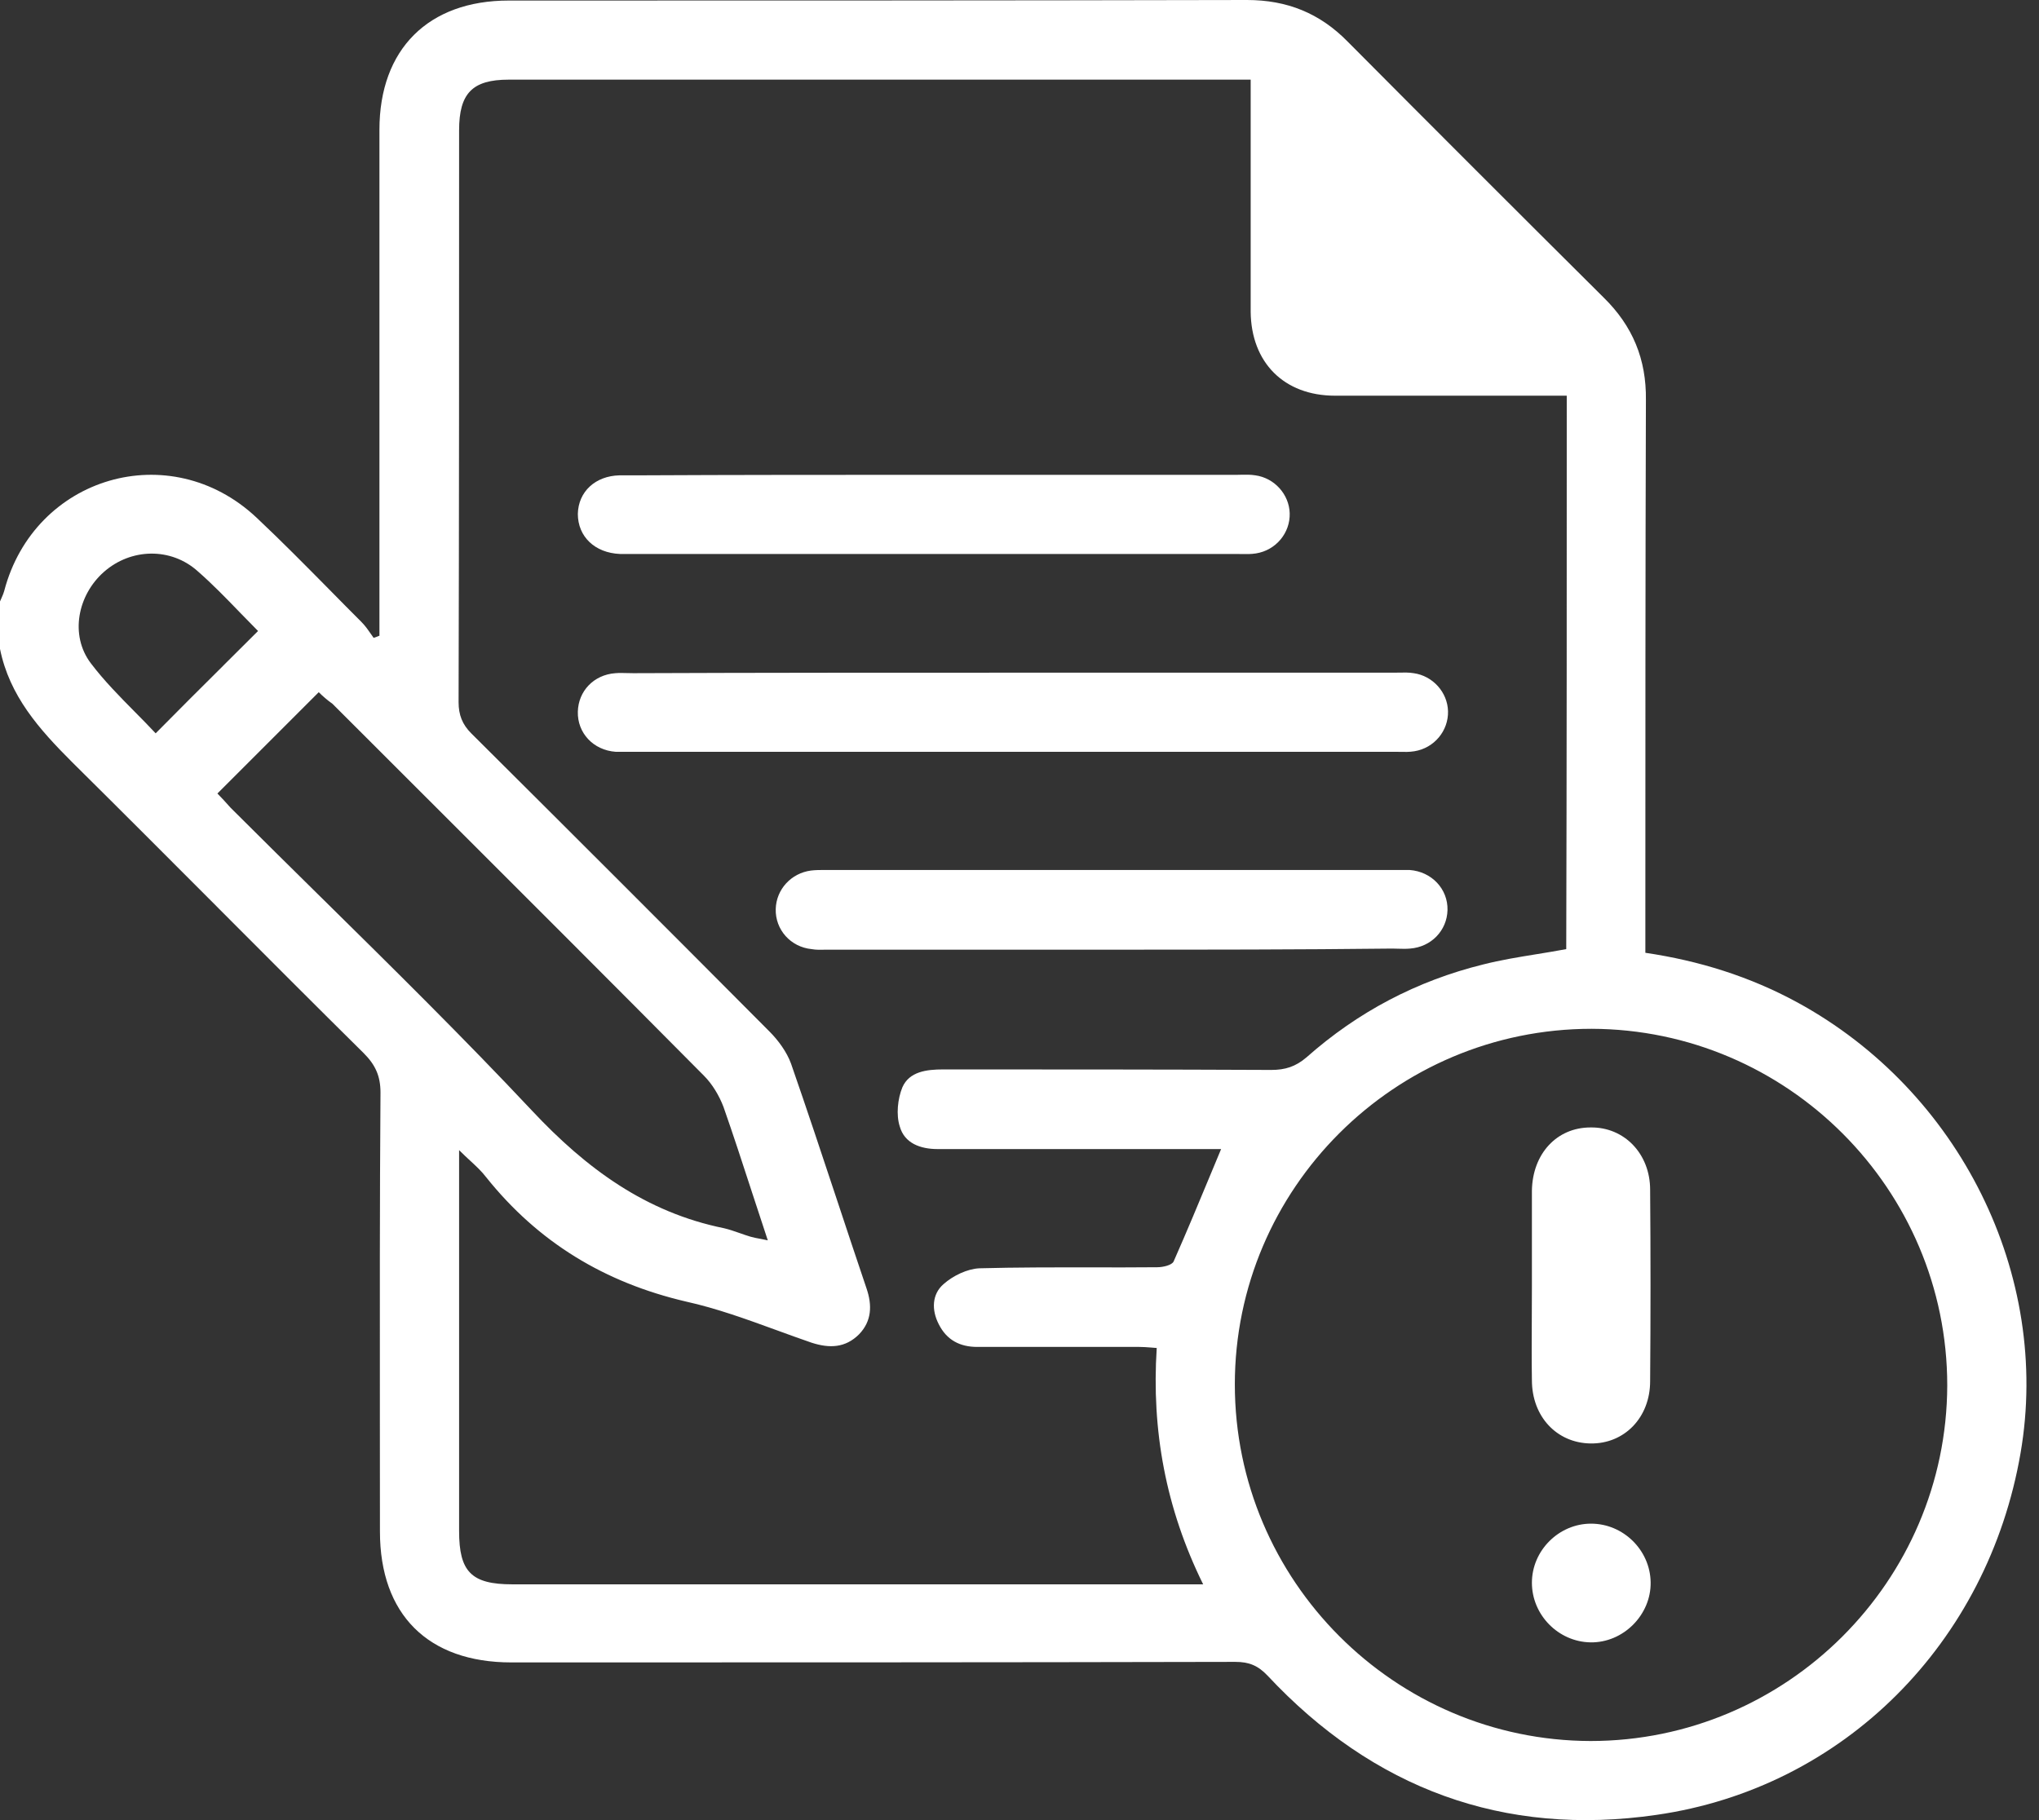 <svg width="56" height="50" viewBox="0 0 56 50" fill="none" xmlns="http://www.w3.org/2000/svg">
<rect x="0" y="0" width="56" height="50" fill="#333333" stroke="none"/>
<path d="M38.291 18.479H27.812C24.348 18.479 20.87 18.479 17.392 18.493C17.334 18.493 17.278 18.492 17.223 18.49L17.219 18.49C17.11 18.487 17.004 18.484 16.899 18.493C16.305 18.537 15.884 18.986 15.87 19.551C15.855 20.131 16.29 20.609 16.913 20.653H38.305L38.332 20.653L38.372 20.653L38.435 20.654H38.438C38.572 20.657 38.711 20.66 38.842 20.638C39.392 20.551 39.783 20.073 39.769 19.537C39.755 19.015 39.349 18.566 38.827 18.493C38.696 18.471 38.558 18.474 38.423 18.477H38.422C38.378 18.478 38.334 18.479 38.291 18.479Z" fill="white"/>
<path d="M25.638 13.044H33.943L33.976 13.044C34.008 13.043 34.04 13.043 34.073 13.042H34.074C34.209 13.039 34.348 13.036 34.479 13.058C35.001 13.131 35.407 13.58 35.421 14.102C35.436 14.638 35.044 15.116 34.494 15.203C34.363 15.225 34.224 15.222 34.09 15.22H34.087C34.043 15.219 34 15.218 33.957 15.218H17.029C16.334 15.189 15.87 14.739 15.87 14.116C15.884 13.508 16.348 13.073 17.015 13.058H17.508C20.218 13.044 22.928 13.044 25.638 13.044Z" fill="white"/>
<path d="M22.783 26.088H30.494C33.088 26.088 35.667 26.088 38.233 26.058C38.292 26.058 38.349 26.06 38.406 26.062C38.515 26.065 38.62 26.068 38.725 26.058C39.305 26.015 39.74 25.566 39.755 25.001C39.769 24.421 39.32 23.942 38.711 23.899H22.653C22.522 23.899 22.406 23.899 22.276 23.914C21.725 23.986 21.319 24.435 21.305 24.972C21.29 25.537 21.711 26.015 22.29 26.073C22.41 26.095 22.538 26.092 22.662 26.089H22.664C22.704 26.088 22.744 26.088 22.783 26.088Z" fill="white"/>
<path d="M42.073 35.32V32.711C42.088 31.696 42.755 30.972 43.682 30.972C44.61 30.957 45.32 31.696 45.32 32.682C45.334 34.436 45.334 36.189 45.32 37.943C45.32 38.943 44.61 39.668 43.682 39.653C42.755 39.639 42.073 38.914 42.073 37.914C42.064 37.344 42.067 36.769 42.07 36.19C42.072 35.901 42.073 35.61 42.073 35.32Z" fill="white"/>
<path d="M45.334 43.465C45.32 42.581 44.581 41.856 43.697 41.856C42.813 41.856 42.073 42.595 42.073 43.479C42.073 44.363 42.798 45.102 43.682 45.117C44.581 45.132 45.349 44.363 45.334 43.465Z" fill="white"/>
<path fill-rule="evenodd" clip-rule="evenodd" d="M0.031 16.452C0.021 16.475 0.01 16.498 0 16.522V17.826C0.261 19.116 1.072 20.029 1.986 20.942C3.326 22.269 4.657 23.603 5.987 24.936L5.988 24.937L6.002 24.952L6.008 24.957L6.01 24.96L6.011 24.961C7.333 26.286 8.654 27.611 9.986 28.928C10.305 29.247 10.45 29.551 10.45 30.015C10.428 33.026 10.431 36.046 10.433 39.062C10.434 40.066 10.435 41.07 10.435 42.073C10.435 44.349 11.754 45.668 14.044 45.668C20.667 45.668 27.305 45.668 33.928 45.653C34.305 45.653 34.551 45.755 34.812 46.03C37.711 49.132 41.291 50.465 45.494 49.856C50.639 49.117 54.596 45.132 55.494 39.914C56.335 35.03 53.827 29.972 49.364 27.537C48.059 26.827 46.668 26.392 45.189 26.174V25.493C45.189 20.653 45.189 15.826 45.204 10.986C45.218 9.87 44.842 8.957 44.044 8.174C41.697 5.841 39.349 3.493 37.015 1.145C36.247 0.362 35.349 0 34.247 0C27.479 0.015 20.725 0.015 13.971 0.015C11.768 0.015 10.421 1.348 10.421 3.565V17.464C10.416 17.466 10.411 17.467 10.406 17.469C10.396 17.473 10.384 17.478 10.372 17.483L10.371 17.483L10.367 17.485C10.334 17.498 10.297 17.513 10.261 17.522L10.247 17.502L10.209 17.447C10.124 17.324 10.036 17.196 9.928 17.087C9.641 16.801 9.356 16.512 9.071 16.222C8.403 15.546 7.734 14.867 7.044 14.218C4.667 11.986 0.942 13.087 0.116 16.232C0.094 16.31 0.063 16.379 0.031 16.452ZM36.667 10.87H43.03C43.03 15.971 43.03 21 43.016 26.073C42.749 26.123 42.482 26.167 42.217 26.21L42.21 26.211L42.203 26.212C41.708 26.292 41.218 26.372 40.74 26.493C38.914 26.943 37.291 27.798 35.885 29.044C35.581 29.305 35.291 29.392 34.914 29.392C31.914 29.378 28.899 29.378 25.899 29.378C25.45 29.378 24.972 29.436 24.783 29.87C24.653 30.189 24.609 30.624 24.711 30.943C24.841 31.407 25.276 31.566 25.754 31.566H33.537C33.452 31.769 33.368 31.972 33.284 32.174C32.937 33.01 32.594 33.836 32.233 34.653C32.189 34.754 31.943 34.812 31.783 34.812C31.175 34.818 30.565 34.817 29.954 34.816C28.935 34.815 27.914 34.814 26.899 34.841C26.566 34.856 26.174 35.044 25.914 35.276C25.595 35.551 25.58 35.986 25.783 36.378C26.001 36.812 26.363 37.001 26.841 37.001H31.291C31.396 37.001 31.494 37.009 31.617 37.018H31.62L31.713 37.026L31.769 37.03C31.624 39.291 32.015 41.436 33.044 43.523H14.073C12.942 43.523 12.609 43.175 12.609 42.059V31.595C12.718 31.704 12.819 31.798 12.913 31.885L12.913 31.885C13.082 32.041 13.227 32.176 13.348 32.334C14.783 34.131 16.609 35.233 18.841 35.755C19.682 35.941 20.502 36.24 21.32 36.538C21.643 36.656 21.966 36.774 22.29 36.885C22.783 37.044 23.218 37.03 23.595 36.653C23.943 36.291 23.957 35.856 23.798 35.392C23.528 34.596 23.264 33.797 22.999 32.998L22.999 32.998L22.998 32.996L22.995 32.987L22.994 32.983C22.576 31.724 22.159 30.466 21.725 29.218C21.609 28.899 21.377 28.58 21.131 28.334C18.406 25.595 15.681 22.87 12.942 20.145C12.696 19.899 12.595 19.638 12.595 19.29C12.609 14.044 12.609 8.812 12.609 3.58C12.609 2.565 12.971 2.188 13.971 2.188H34.349V8.565C34.363 9.957 35.262 10.87 36.667 10.87ZM43.682 47.827C38.305 47.813 33.914 43.421 33.914 38.03C33.914 32.653 38.305 28.262 43.711 28.262C49.088 28.276 53.48 32.667 53.48 38.059C53.465 43.436 49.074 47.827 43.682 47.827ZM5.971 21.798L8.754 19.015C8.855 19.116 8.986 19.232 9.131 19.334C9.983 20.186 10.834 21.037 11.686 21.887C14.239 24.438 16.791 26.986 19.334 29.551C19.566 29.783 19.754 30.102 19.87 30.407C20.139 31.175 20.39 31.944 20.645 32.728L20.652 32.75L20.662 32.78L20.664 32.786C20.802 33.21 20.942 33.638 21.087 34.073C21.008 34.055 20.937 34.042 20.87 34.029L20.868 34.029C20.776 34.012 20.693 33.997 20.609 33.972C20.508 33.942 20.408 33.907 20.31 33.872C20.169 33.823 20.029 33.774 19.884 33.74C17.739 33.305 16.102 32.102 14.609 30.508C12.733 28.51 10.785 26.59 8.836 24.668L8.826 24.658L8.821 24.653L8.818 24.65L8.816 24.649C7.987 23.831 7.158 23.013 6.333 22.189C6.203 22.044 6.073 21.899 5.971 21.798ZM6.584 16.82C6.751 16.992 6.918 17.164 7.087 17.334C6.772 17.648 6.461 17.958 6.15 18.267L6.148 18.269L6.143 18.275L6.137 18.281L6.129 18.289C5.516 18.898 4.905 19.506 4.275 20.145C4.094 19.95 3.901 19.755 3.704 19.556C3.288 19.135 2.857 18.7 2.493 18.218C1.913 17.45 2.13 16.348 2.855 15.71C3.594 15.058 4.696 15.029 5.435 15.696C5.836 16.047 6.21 16.433 6.584 16.82Z" fill="white"/>
</svg>
